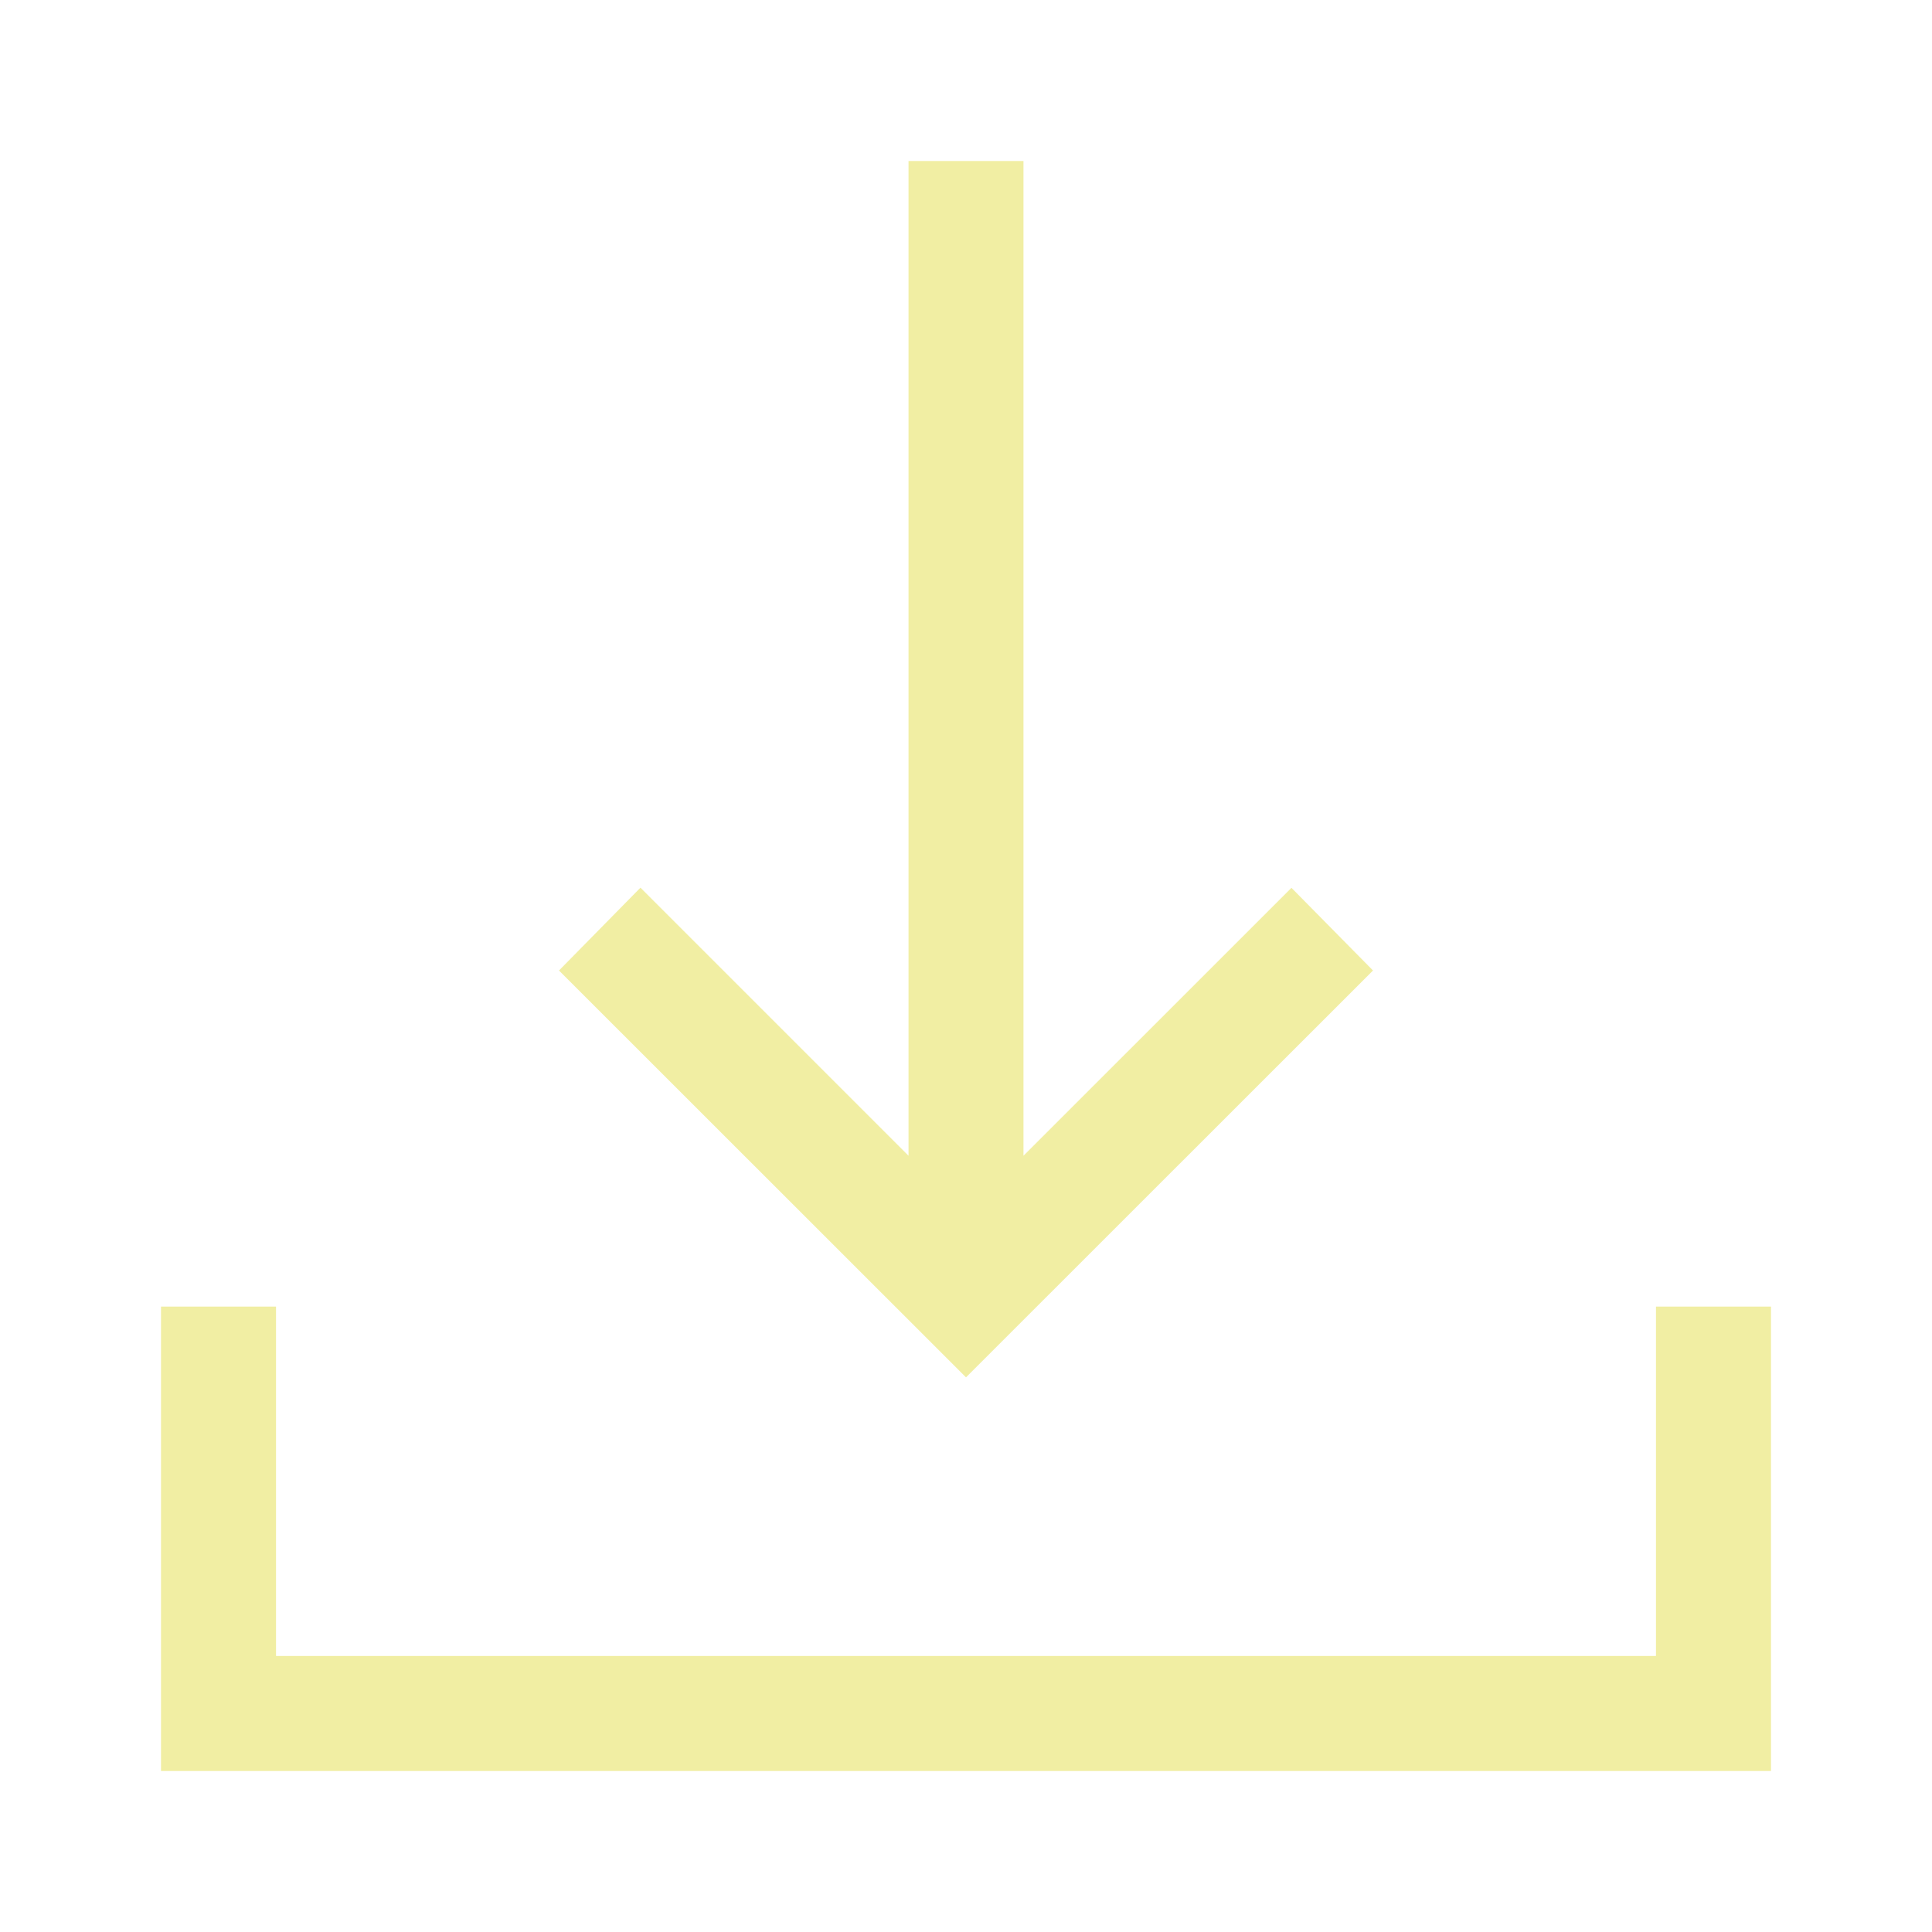<?xml version="1.0" encoding="UTF-8"?> <svg xmlns="http://www.w3.org/2000/svg" width="24" height="24" viewBox="0 0 24 24" fill="none"><path d="M12 17.11L6.944 12.056L7.956 11.027L11.286 14.357V2H12.714V14.357L16.043 11.029L17.056 12.056L12 17.11ZM2 22V16.231H3.429V20.571H20.571V16.231H22V22H2Z" fill="#F1EEA3"></path></svg> 